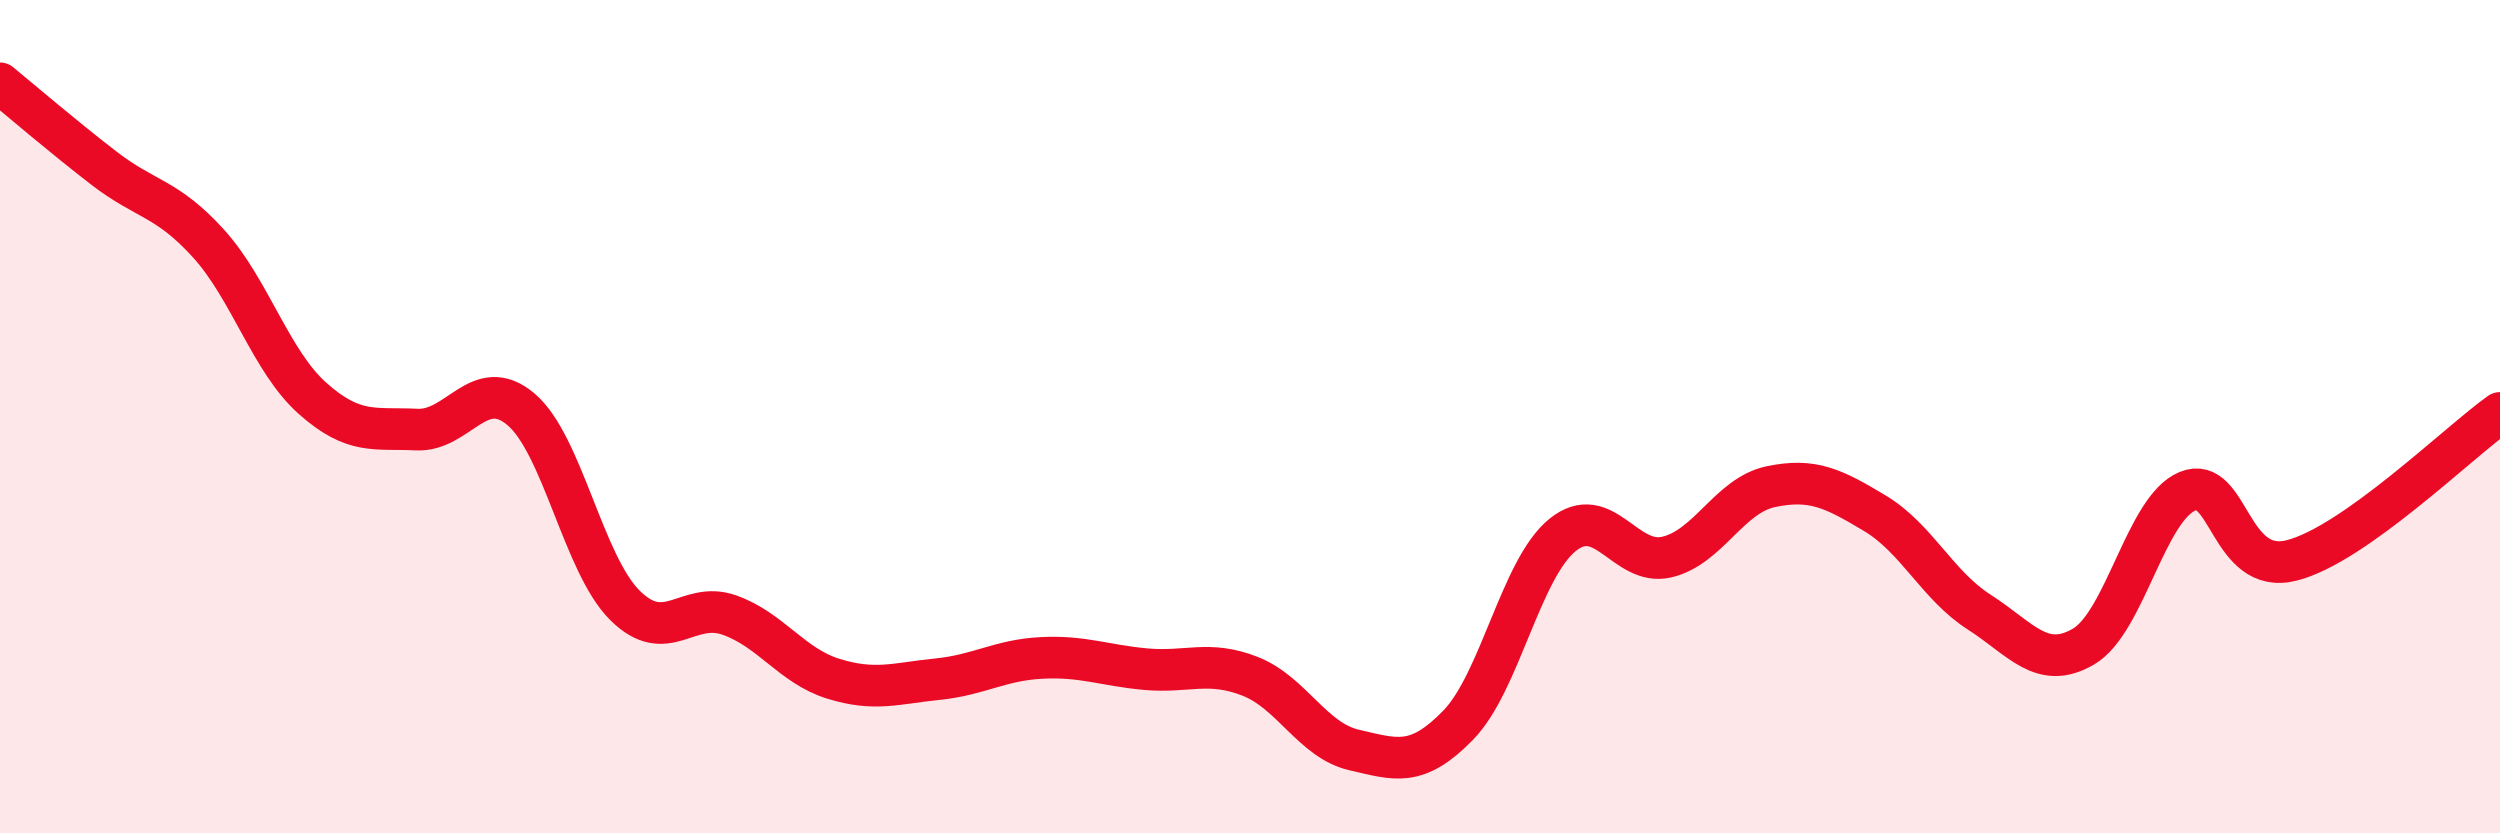 
    <svg width="60" height="20" viewBox="0 0 60 20" xmlns="http://www.w3.org/2000/svg">
      <path
        d="M 0,2 C 0.5,2.41 1.5,3.27 2.5,4.04 C 3.5,4.81 4,4.74 5,5.84 C 6,6.94 6.5,8.67 7.5,9.56 C 8.5,10.45 9,10.26 10,10.31 C 11,10.36 11.5,8.98 12.5,9.82 C 13.5,10.66 14,13.54 15,14.53 C 16,15.52 16.5,14.41 17.5,14.76 C 18.5,15.11 19,15.98 20,16.29 C 21,16.6 21.5,16.4 22.5,16.3 C 23.5,16.2 24,15.84 25,15.79 C 26,15.74 26.5,15.97 27.5,16.06 C 28.5,16.15 29,15.84 30,16.23 C 31,16.62 31.5,17.77 32.5,18 C 33.5,18.23 34,18.43 35,17.4 C 36,16.37 36.5,13.65 37.5,12.84 C 38.5,12.03 39,13.6 40,13.37 C 41,13.14 41.5,11.89 42.5,11.68 C 43.5,11.47 44,11.72 45,12.32 C 46,12.92 46.5,14.05 47.5,14.69 C 48.5,15.33 49,16.1 50,15.52 C 51,14.94 51.5,12.2 52.5,11.79 C 53.5,11.38 53.5,13.83 55,13.45 C 56.5,13.07 59,10.62 60,9.91L60 20L0 20Z"
        fill="#EB0A25"
        opacity="0.1"
        stroke-linecap="round"
        stroke-linejoin="round"
      />
      <path
        d="M 0,2 C 0.5,2.41 1.5,3.27 2.5,4.04 C 3.5,4.81 4,4.74 5,5.84 C 6,6.94 6.5,8.67 7.5,9.56 C 8.5,10.45 9,10.26 10,10.31 C 11,10.36 11.5,8.98 12.5,9.82 C 13.5,10.66 14,13.54 15,14.53 C 16,15.52 16.5,14.41 17.5,14.76 C 18.5,15.11 19,15.98 20,16.29 C 21,16.6 21.5,16.4 22.5,16.3 C 23.5,16.2 24,15.84 25,15.79 C 26,15.74 26.5,15.97 27.5,16.06 C 28.5,16.15 29,15.84 30,16.23 C 31,16.62 31.5,17.77 32.5,18 C 33.5,18.23 34,18.43 35,17.4 C 36,16.37 36.5,13.65 37.5,12.84 C 38.5,12.03 39,13.6 40,13.37 C 41,13.14 41.5,11.89 42.5,11.68 C 43.5,11.47 44,11.72 45,12.32 C 46,12.92 46.5,14.05 47.5,14.69 C 48.5,15.33 49,16.1 50,15.52 C 51,14.94 51.5,12.2 52.5,11.79 C 53.5,11.38 53.5,13.83 55,13.45 C 56.5,13.07 59,10.62 60,9.91"
        stroke="#EB0A25"
        stroke-width="1"
        fill="none"
        stroke-linecap="round"
        stroke-linejoin="round"
      />
    </svg>
  